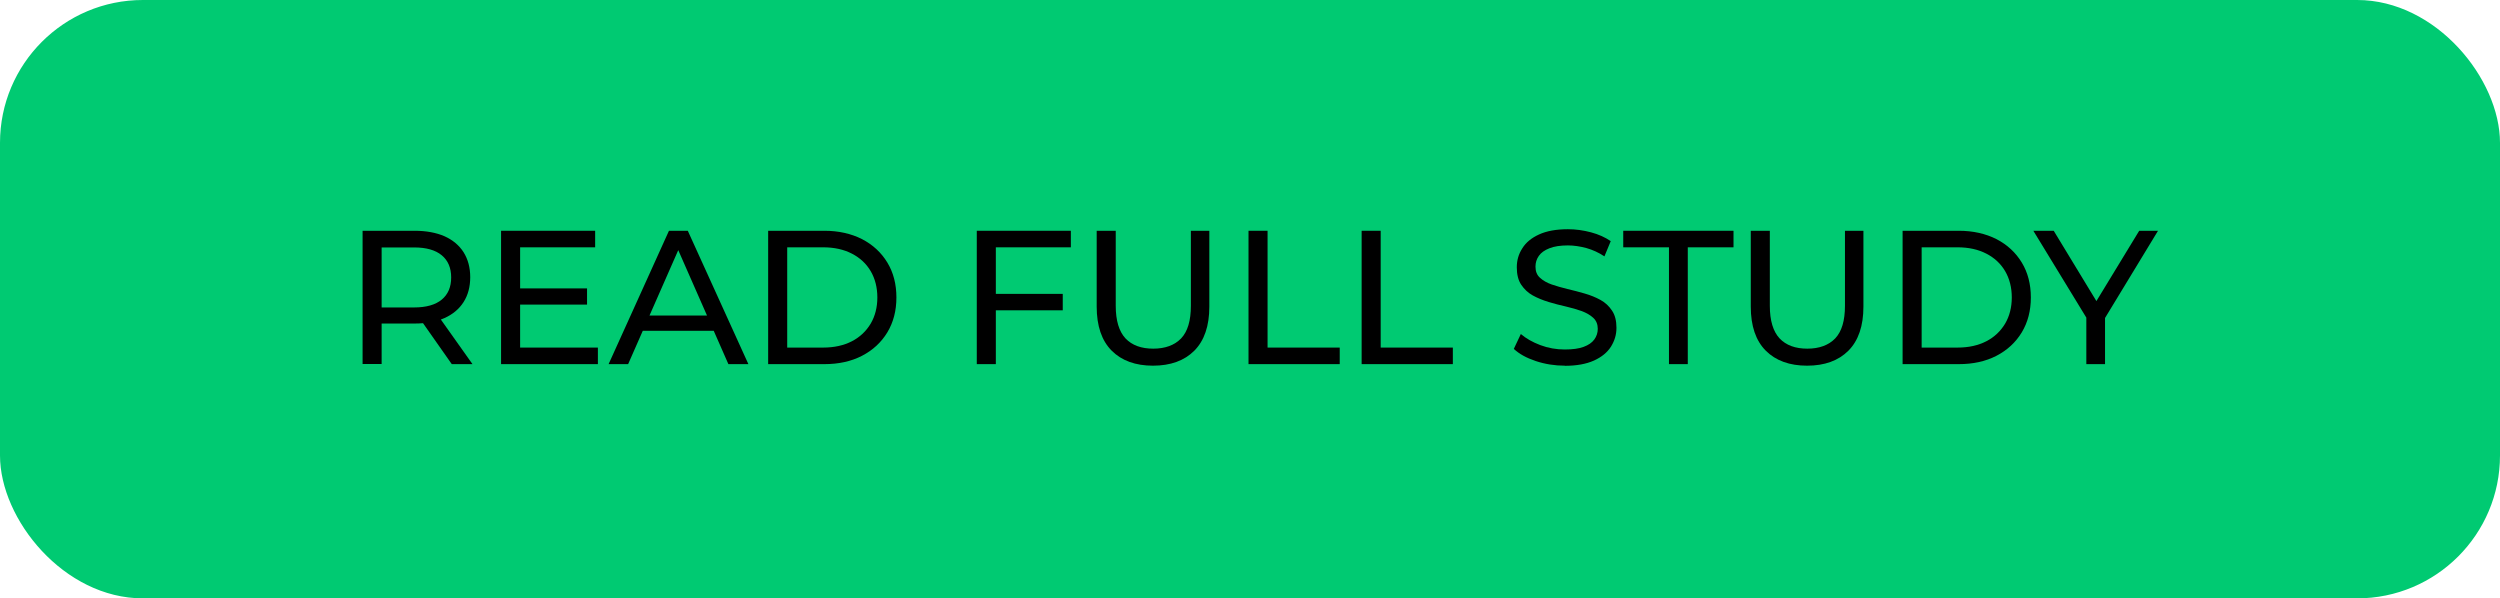 <?xml version="1.0" encoding="UTF-8"?>
<svg id="Layer_2" data-name="Layer 2" xmlns="http://www.w3.org/2000/svg" viewBox="0 0 209.95 50.25">
  <defs>
    <style>
      .cls-1 {
        fill: #00ca72;
      }
    </style>
  </defs>
  <g id="Art">
    <rect class="cls-1" x="0" width="209.95" height="50.25" rx="12" ry="12"/>
    <g>
      <path d="M30.45,30.58v-11.2h4.37c.98,0,1.82.16,2.51.46.69.31,1.23.76,1.6,1.34.37.59.56,1.29.56,2.1s-.19,1.51-.56,2.09c-.37.58-.91,1.03-1.6,1.34s-1.53.46-2.51.46h-3.49l.72-.74v4.14h-1.6ZM32.05,26.6l-.72-.78h3.44c1.02,0,1.8-.22,2.33-.66s.79-1.06.79-1.86-.26-1.42-.79-1.86c-.53-.44-1.3-.66-2.33-.66h-3.44l.72-.8v6.62ZM37.94,30.58l-2.85-4.06h1.71l2.88,4.06h-1.74Z"/>
      <path d="M43.68,29.19h6.53v1.39h-8.13v-11.2h7.9v1.39h-6.3v8.42ZM43.54,24.22h5.76v1.36h-5.76v-1.36Z"/>
      <path d="M51.11,30.58l5.07-11.2h1.58l5.09,11.2h-1.68l-4.53-10.3h.64l-4.53,10.3h-1.65ZM53.26,27.78l.43-1.28h6.3l.46,1.28h-7.2Z"/>
      <path d="M64.51,30.58v-11.2h4.72c1.19,0,2.25.24,3.16.7.91.47,1.62,1.13,2.13,1.97.51.84.76,1.82.76,2.93s-.25,2.08-.76,2.93c-.51.84-1.22,1.5-2.13,1.97-.91.47-1.96.7-3.16.7h-4.72ZM66.11,29.19h3.02c.93,0,1.73-.18,2.41-.53.68-.35,1.2-.85,1.58-1.48.37-.63.56-1.37.56-2.2s-.19-1.58-.56-2.21c-.37-.63-.9-1.12-1.58-1.47-.68-.35-1.48-.53-2.41-.53h-3.02v8.42Z"/>
      <path d="M83.63,30.58h-1.6v-11.2h7.9v1.39h-6.3v9.81ZM83.47,24.68h5.78v1.38h-5.78v-1.38Z"/>
      <path d="M96.83,30.71c-1.47,0-2.63-.42-3.47-1.26s-1.26-2.08-1.26-3.7v-6.37h1.6v6.3c0,1.25.28,2.16.82,2.74.55.58,1.33.86,2.33.86s1.79-.29,2.34-.86c.55-.58.82-1.49.82-2.74v-6.3h1.55v6.37c0,1.62-.42,2.85-1.26,3.7-.84.84-2,1.26-3.48,1.26Z"/>
      <path d="M104.85,30.58v-11.2h1.6v9.81h6.06v1.39h-7.66Z"/>
      <path d="M114.35,30.58v-11.2h1.6v9.81h6.06v1.39h-7.66Z"/>
      <path d="M131.42,30.71c-.85,0-1.67-.13-2.45-.39-.78-.26-1.39-.6-1.84-1.02l.59-1.25c.43.37.97.68,1.63.93.66.25,1.35.37,2.06.37.65,0,1.18-.07,1.58-.22.41-.15.7-.35.9-.62.19-.26.29-.56.29-.89,0-.38-.12-.69-.38-.93s-.58-.42-.98-.57c-.4-.14-.84-.27-1.32-.38-.48-.11-.96-.23-1.45-.38s-.93-.33-1.33-.55c-.4-.22-.72-.53-.97-.9s-.37-.87-.37-1.46.15-1.11.46-1.59c.3-.49.77-.88,1.41-1.17.63-.29,1.44-.44,2.42-.44.65,0,1.3.09,1.94.26.64.17,1.19.42,1.66.74l-.53,1.28c-.48-.32-.99-.55-1.52-.7-.53-.14-1.05-.22-1.55-.22-.63,0-1.15.08-1.55.24-.41.16-.7.37-.89.64-.19.27-.28.57-.28.9,0,.4.12.71.38.94.25.23.58.42.98.56.4.14.84.26,1.32.38.48.11.96.24,1.45.38s.93.32,1.33.54c.4.22.72.52.97.9.25.37.37.85.37,1.44s-.16,1.09-.46,1.58c-.31.49-.79.88-1.43,1.17-.65.29-1.46.44-2.44.44Z"/>
      <path d="M140.16,30.58v-9.81h-3.84v-1.39h9.26v1.39h-3.84v9.81h-1.58Z"/>
      <path d="M151.76,30.71c-1.47,0-2.63-.42-3.47-1.26s-1.26-2.08-1.26-3.7v-6.37h1.6v6.3c0,1.25.28,2.16.82,2.74.55.58,1.33.86,2.33.86s1.79-.29,2.34-.86c.55-.58.82-1.49.82-2.74v-6.3h1.55v6.37c0,1.62-.42,2.85-1.26,3.7-.84.84-2,1.26-3.48,1.26Z"/>
      <path d="M159.78,30.58v-11.2h4.72c1.19,0,2.25.24,3.16.7.91.47,1.62,1.13,2.13,1.97.51.84.76,1.82.76,2.93s-.25,2.08-.76,2.93c-.51.84-1.22,1.5-2.13,1.97-.91.47-1.96.7-3.16.7h-4.72ZM161.38,29.19h3.02c.93,0,1.73-.18,2.41-.53.68-.35,1.2-.85,1.58-1.48.37-.63.56-1.37.56-2.2s-.19-1.58-.56-2.21c-.37-.63-.9-1.12-1.58-1.47-.68-.35-1.48-.53-2.41-.53h-3.02v8.42Z"/>
      <path d="M175.21,30.58v-4.29l.37.99-4.82-7.9h1.71l4.05,6.67h-.93l4.06-6.67h1.58l-4.8,7.9.35-.99v4.29h-1.58Z"/>
    </g>
  </g>
</svg>